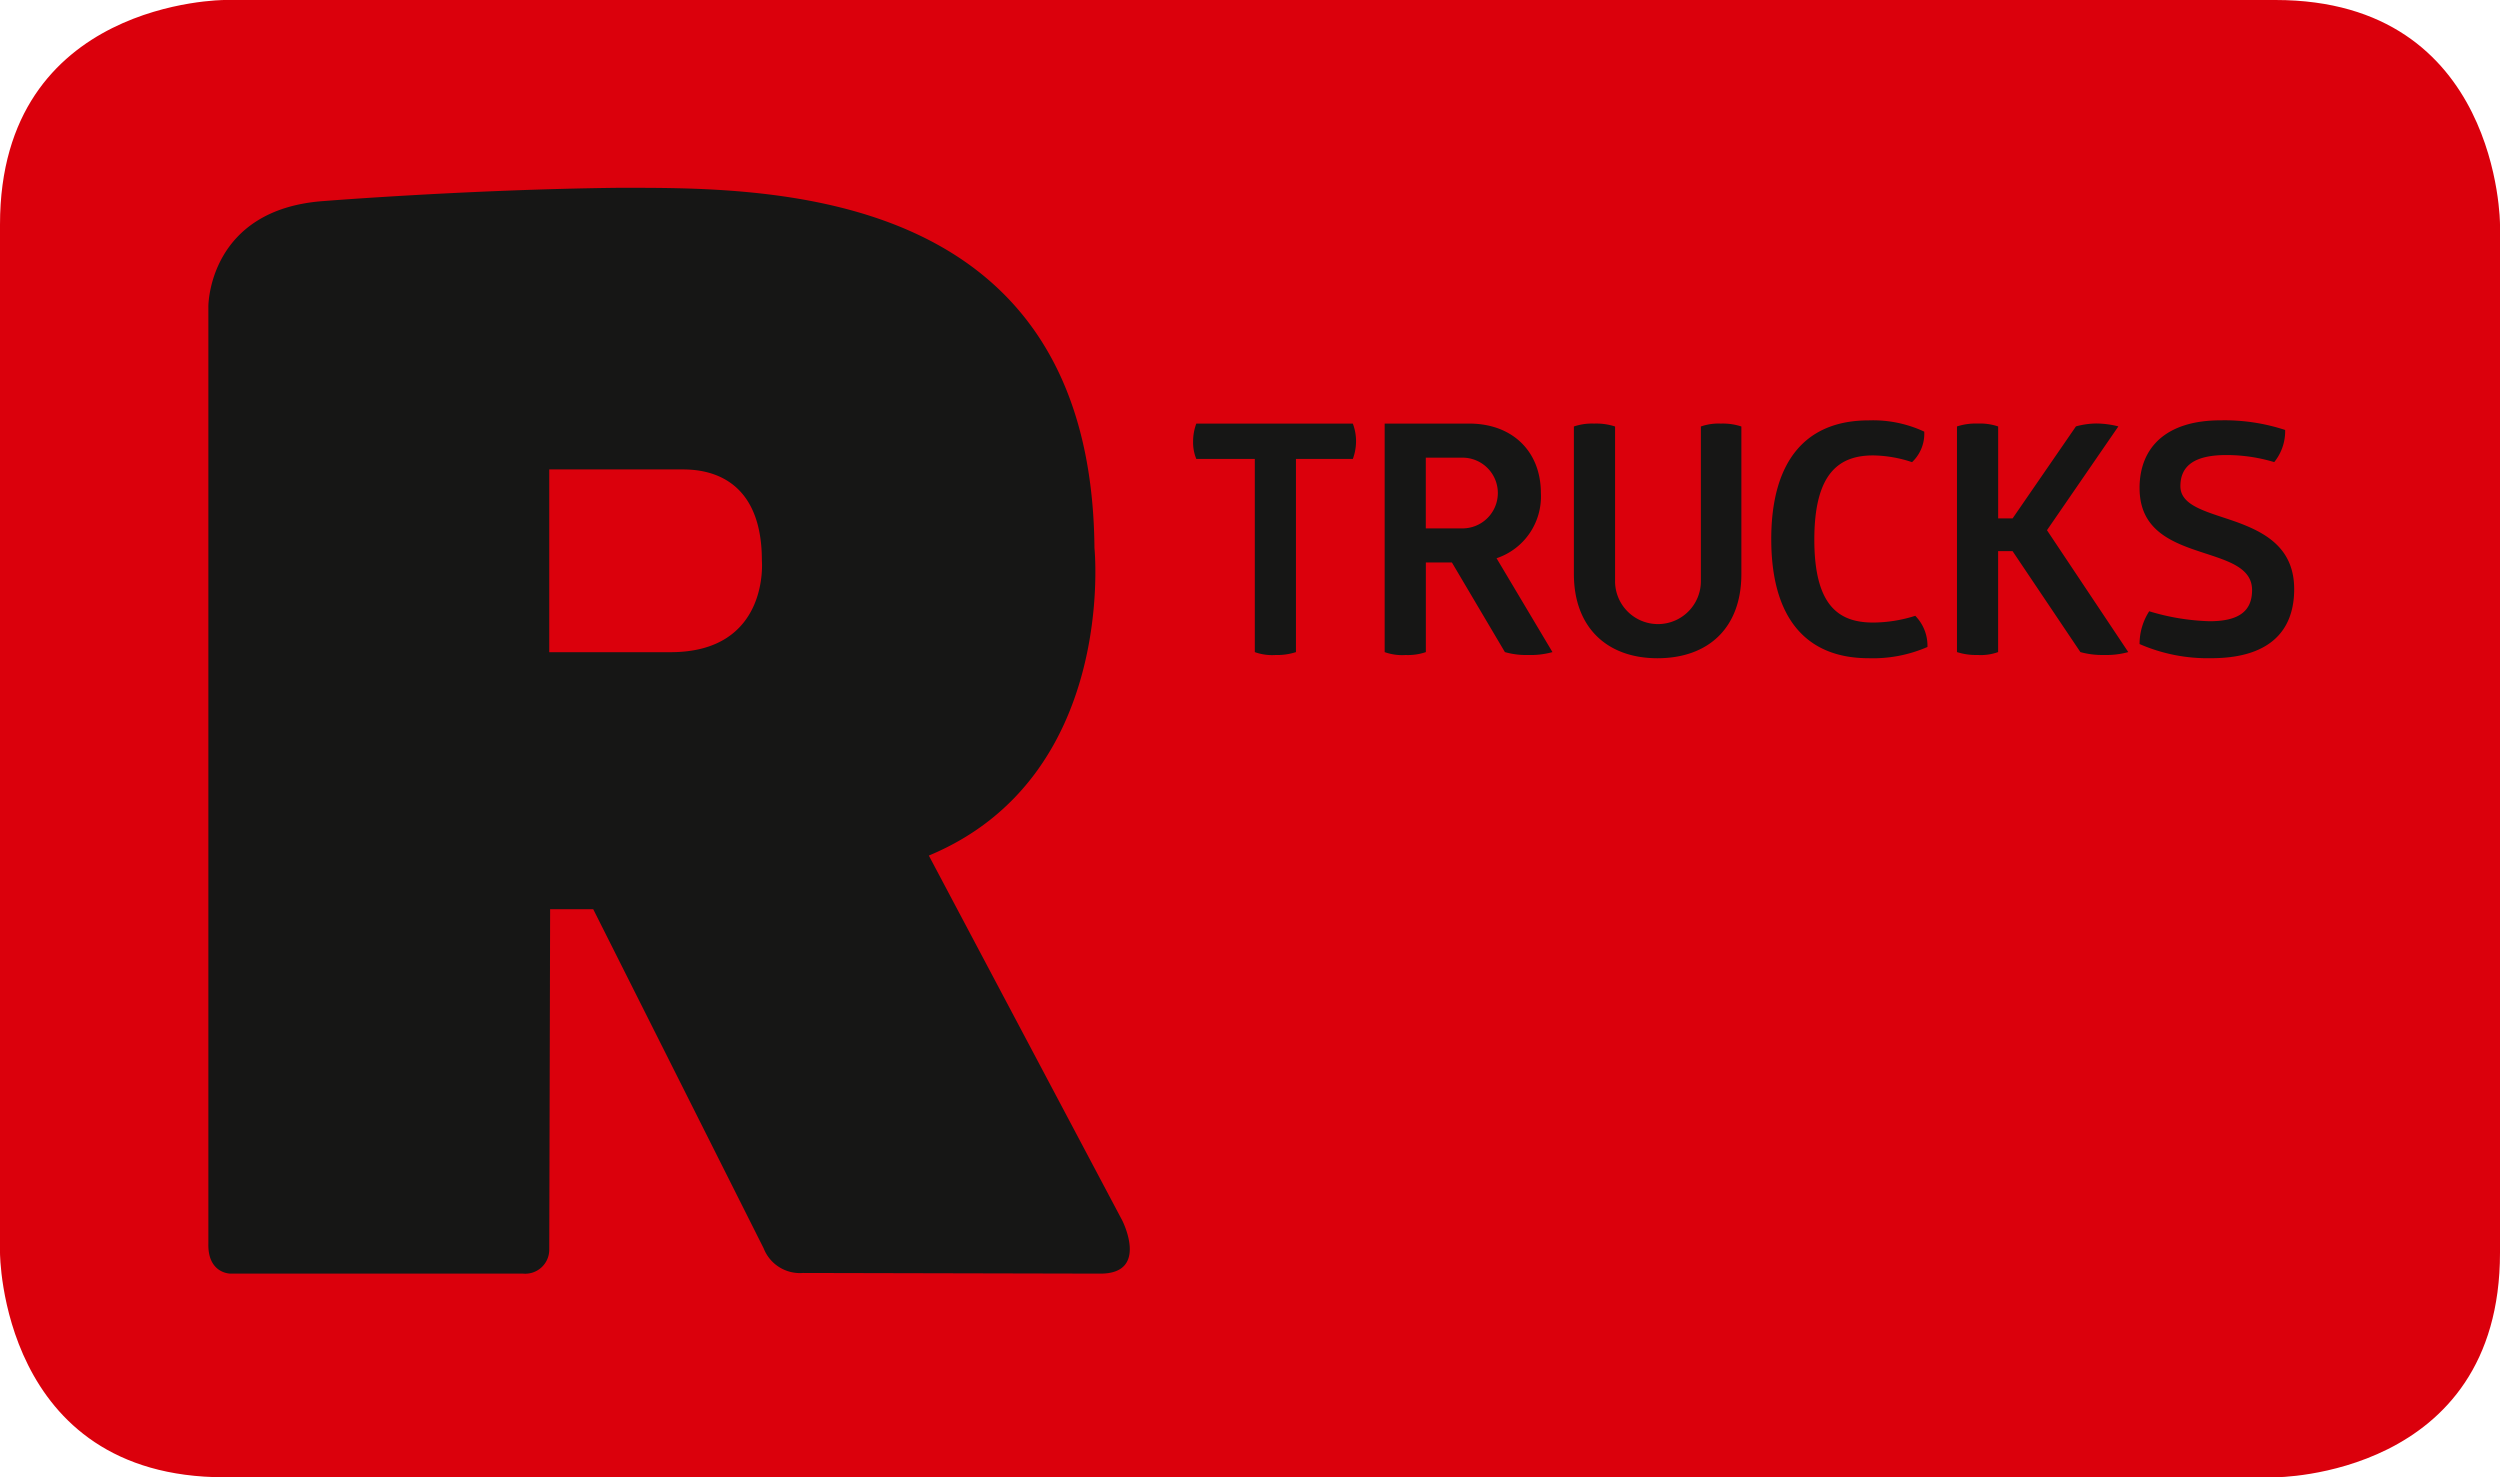<svg id="Gruppe_368" data-name="Gruppe 368" xmlns="http://www.w3.org/2000/svg" xmlns:xlink="http://www.w3.org/1999/xlink" width="203.077" height="120" viewBox="0 0 203.077 120">
  <defs>
    <clipPath id="clip-path">
      <rect id="Rechteck_164" data-name="Rechteck 164" width="203.077" height="120" fill="none"/>
    </clipPath>
  </defs>
  <g id="Gruppe_367" data-name="Gruppe 367" clip-path="url(#clip-path)">
    <path id="Pfad_122" data-name="Pfad 122" d="M18.241,0S0,0,0,18.241v83.518S0,120,18.241,120H184.836s18.241,0,18.241-18.241V18.241S203.077,0,184.836,0Z" fill="#db000c"/>
    <path id="Pfad_123" data-name="Pfad 123" d="M137.344,140.762l-15.7-29.619c15.345-6.388,13.454-24.98,13.454-24.98-.25-29.762-27-29.262-38.79-29.262-12.133.143-23.767,1.071-23.767,1.071-9.447.642-9.421,8.565-9.421,8.565v76.13C63.063,145.1,64.9,145.1,64.9,145.1H88.669a1.951,1.951,0,0,0,2.141-1.91l.071-27.692h3.5l13.846,27.55a3.161,3.161,0,0,0,3.188,2l24.164.054c4,0,1.768-4.336,1.768-4.336M100.665,94.621H90.81V79.775h10.706c1.285,0,6.578,0,6.566,7.423,0,0,.642,7.423-7.417,7.423" transform="translate(-46.194 -41.644)" fill="#161615"/>
    <path id="Pfad_124" data-name="Pfad 124" d="M361.724,127.622a4.18,4.18,0,0,0-.261,1.462,3.553,3.553,0,0,0,.261,1.41h4.752v15.691a4.144,4.144,0,0,0,1.671.235,5,5,0,0,0,1.671-.235V130.494h4.621a4.181,4.181,0,0,0,.261-1.462,4.061,4.061,0,0,0-.261-1.41Zm15.3,0v18.563a4.222,4.222,0,0,0,1.7.235,4.554,4.554,0,0,0,1.645-.235V138.9h2.115l4.308,7.284a6.285,6.285,0,0,0,1.88.235,6.658,6.658,0,0,0,1.984-.235l-4.543-7.624a5.285,5.285,0,0,0,3.6-5.3c0-3.368-2.3-5.639-5.822-5.639Zm3.342,2.768h3.055a2.873,2.873,0,0,1,0,5.744h-3.055ZM406,127.857a4.809,4.809,0,0,0-1.67-.235,4.309,4.309,0,0,0-1.619.235v12.506a3.486,3.486,0,1,1-6.971,0V127.857a4.9,4.9,0,0,0-1.7-.235,4.559,4.559,0,0,0-1.645.235v11.984c0,4.308,2.664,6.841,6.788,6.841S406,144.227,406,139.841Zm2.428,9.164c0,6.292,2.742,9.66,7.911,9.66a11.106,11.106,0,0,0,4.777-.914,3.465,3.465,0,0,0-.992-2.532,11.351,11.351,0,0,1-3.421.548c-2.767,0-4.777-1.332-4.777-6.736s2.01-6.84,4.777-6.84a10.289,10.289,0,0,1,3.16.548,3.173,3.173,0,0,0,.992-2.48,9.854,9.854,0,0,0-4.517-.914c-5.17,0-7.911,3.368-7.911,9.66m19.607-1.7h-1.175v-7.467a4.558,4.558,0,0,0-1.645-.235,4.9,4.9,0,0,0-1.7.235v18.328a5,5,0,0,0,1.671.235,4.139,4.139,0,0,0,1.67-.235v-8.2h1.175l5.509,8.2a6.589,6.589,0,0,0,1.906.235,6.657,6.657,0,0,0,1.984-.235l-6.605-9.9,5.8-8.433a7.477,7.477,0,0,0-1.775-.235,6.446,6.446,0,0,0-1.671.235Zm10.313-2.454c0,4.073,3.734,4.7,6.423,5.666,1.54.548,2.715,1.2,2.715,2.611,0,1.671-1.018,2.532-3.446,2.532a18.512,18.512,0,0,1-4.909-.809,4.871,4.871,0,0,0-.783,2.663,13.812,13.812,0,0,0,5.822,1.149c4.465,0,6.736-1.984,6.736-5.613,0-3.342-2.35-4.6-4.7-5.457-2.272-.809-4.543-1.253-4.543-2.9,0-1.7,1.2-2.532,3.733-2.532a13.424,13.424,0,0,1,3.89.574,4.006,4.006,0,0,0,.887-2.611,15.75,15.75,0,0,0-5.248-.783c-4.439,0-6.579,2.219-6.579,5.509" transform="translate(-264.547 -93.213)" fill="#161615"/>
  </g>
</svg>
